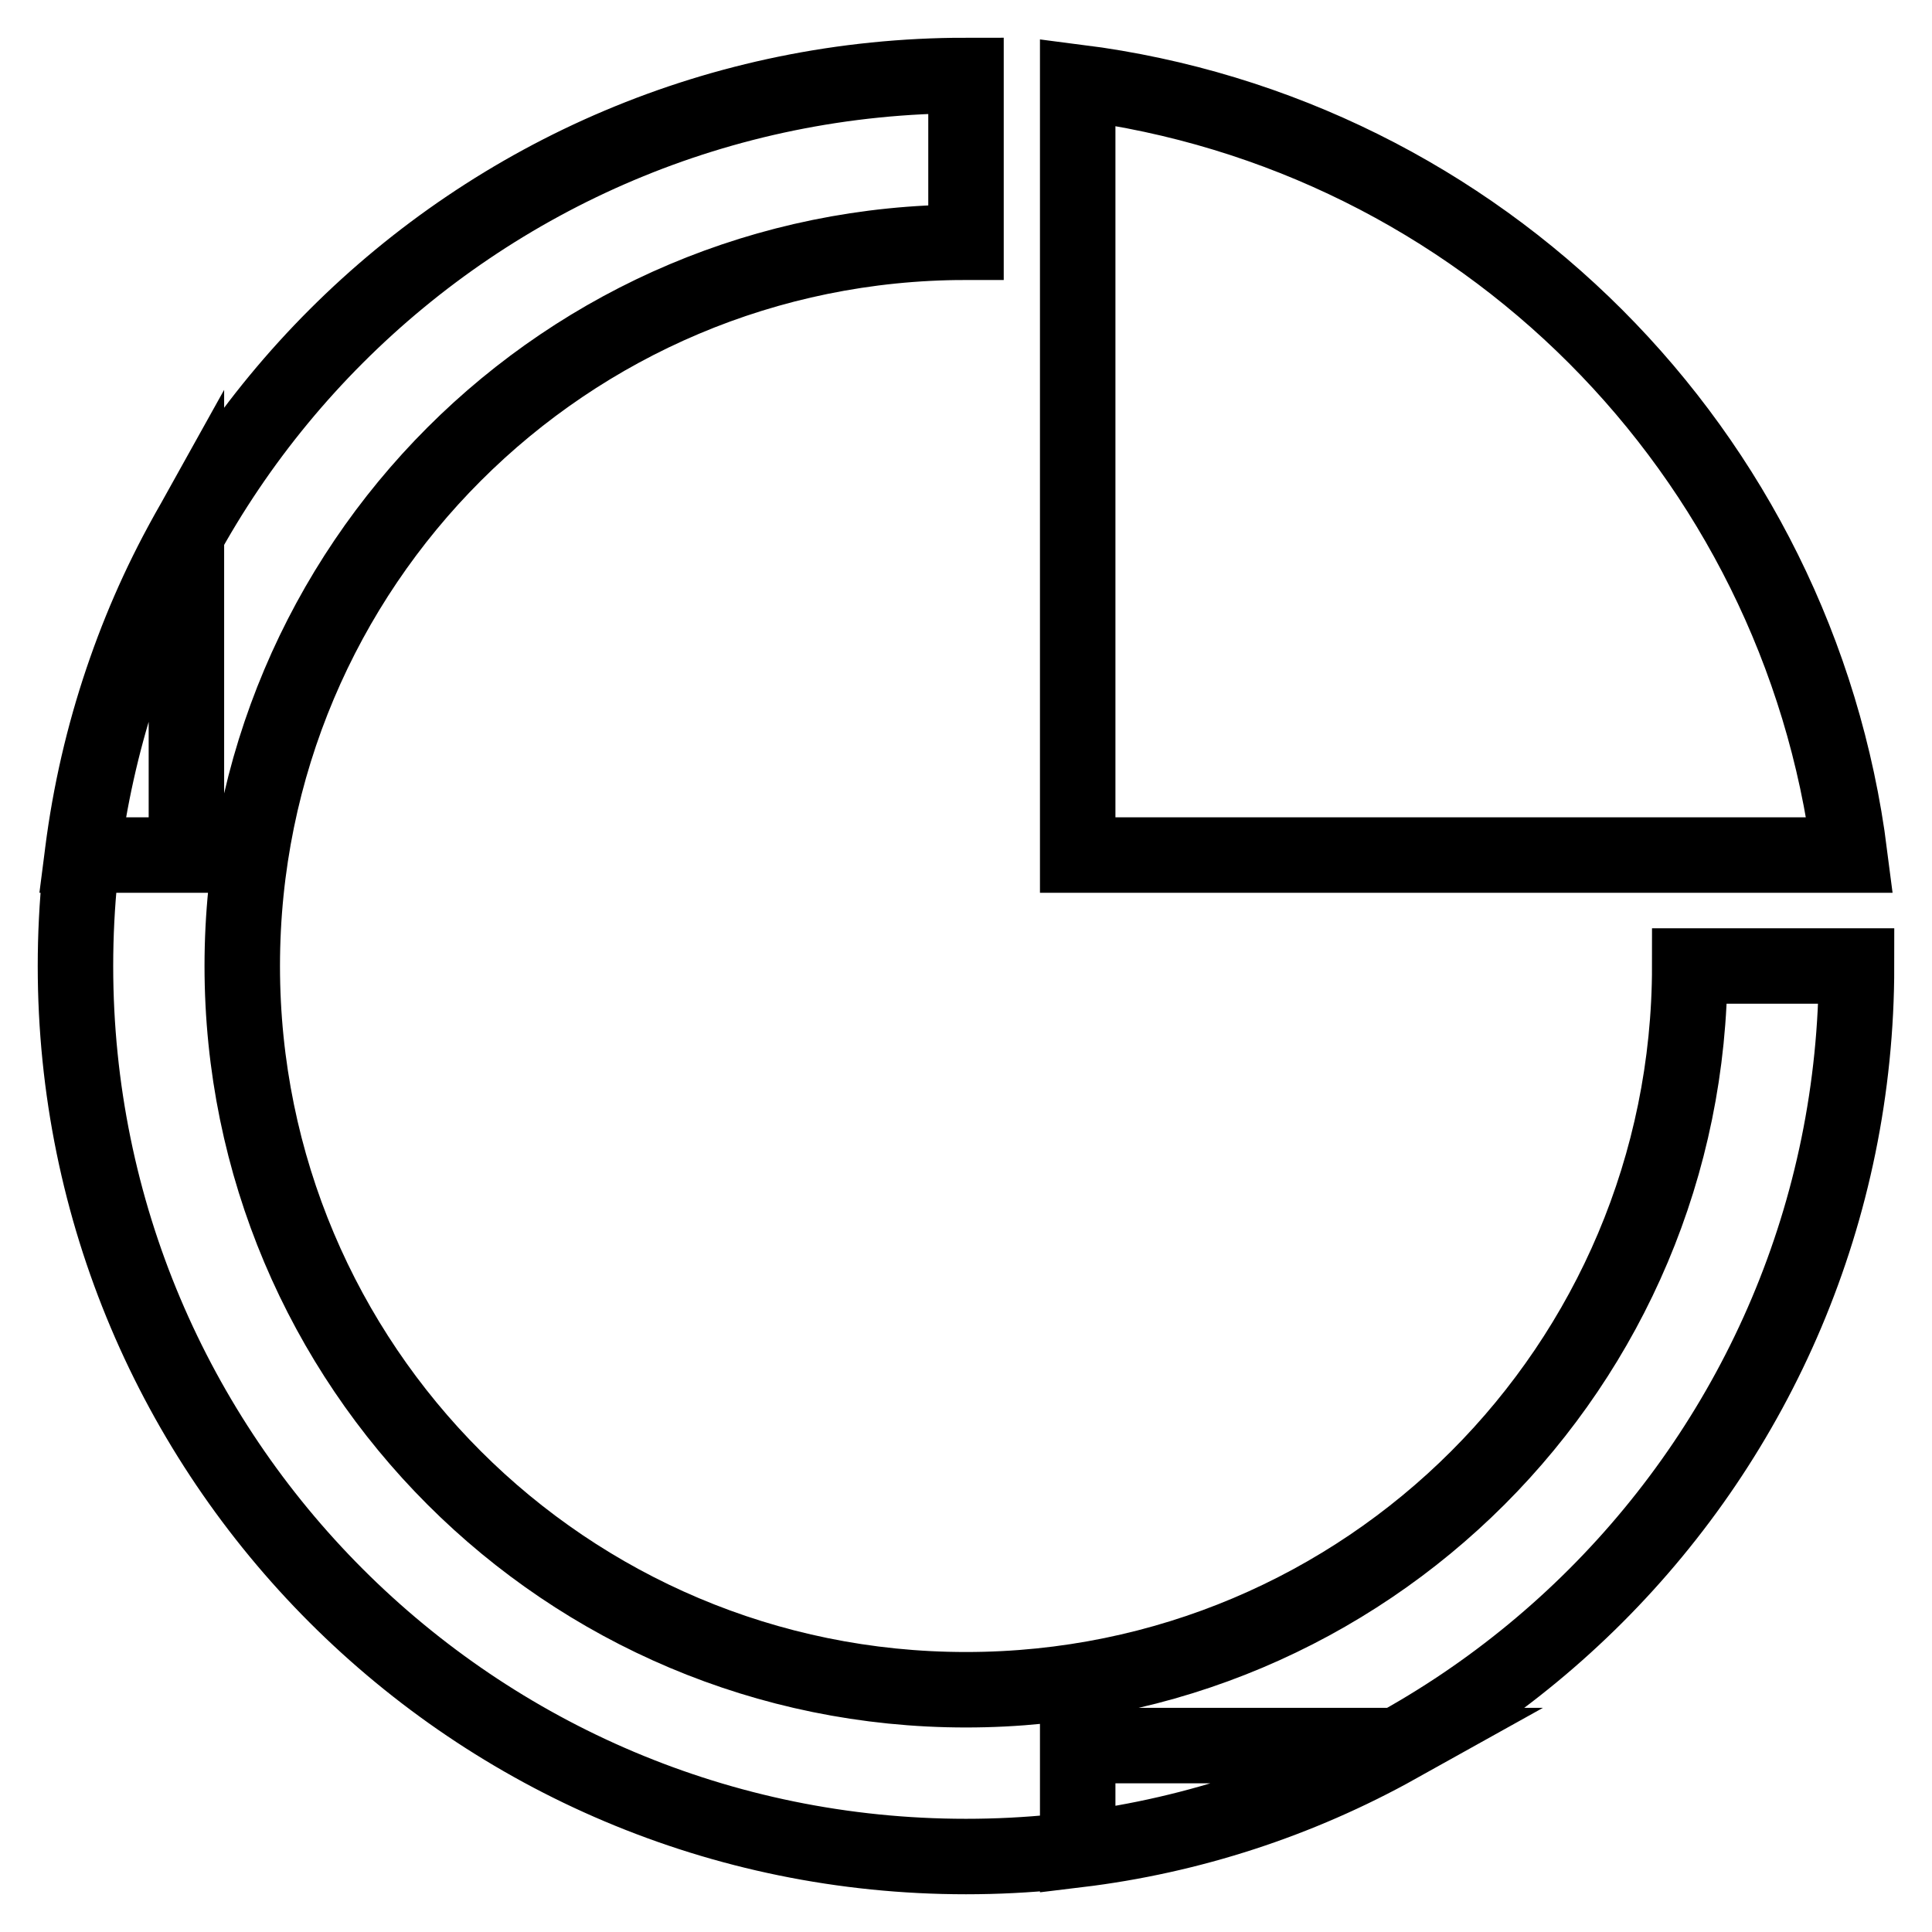 <?xml version="1.0" encoding="utf-8"?>
<!-- Svg Vector Icons : http://www.onlinewebfonts.com/icon -->
<!DOCTYPE svg PUBLIC "-//W3C//DTD SVG 1.1//EN" "http://www.w3.org/Graphics/SVG/1.1/DTD/svg11.dtd">
<svg version="1.1" xmlns="http://www.w3.org/2000/svg" xmlns:xlink="http://www.w3.org/1999/xlink" x="0px" y="0px" viewBox="0 0 256 256" enable-background="new 0 0 256 256" xml:space="preserve">
<g> <path stroke-width="10" fill-opacity="0" stroke="#000000"  d="M10.9,113.3c1.9-14.9,6.5-29.3,13.8-42.4v42.4H10.9z M245.1,113.3H142.8V10.9 C196.2,17.7,238.3,59.8,245.1,113.3L245.1,113.3z M185.2,231.3c-13.1,7.3-27.5,12-42.4,13.8v-13.8H185.2L185.2,231.3z M246,128 c0,65.2-52.8,118-118,118c-65.2,0-118-52.8-118-118C10,62.8,62.8,10,128,10v22.1C75,32.1,32.1,75,32.1,128S75,223.9,128,223.9 s95.9-42.9,95.9-95.9H246z"/></g>
</svg>